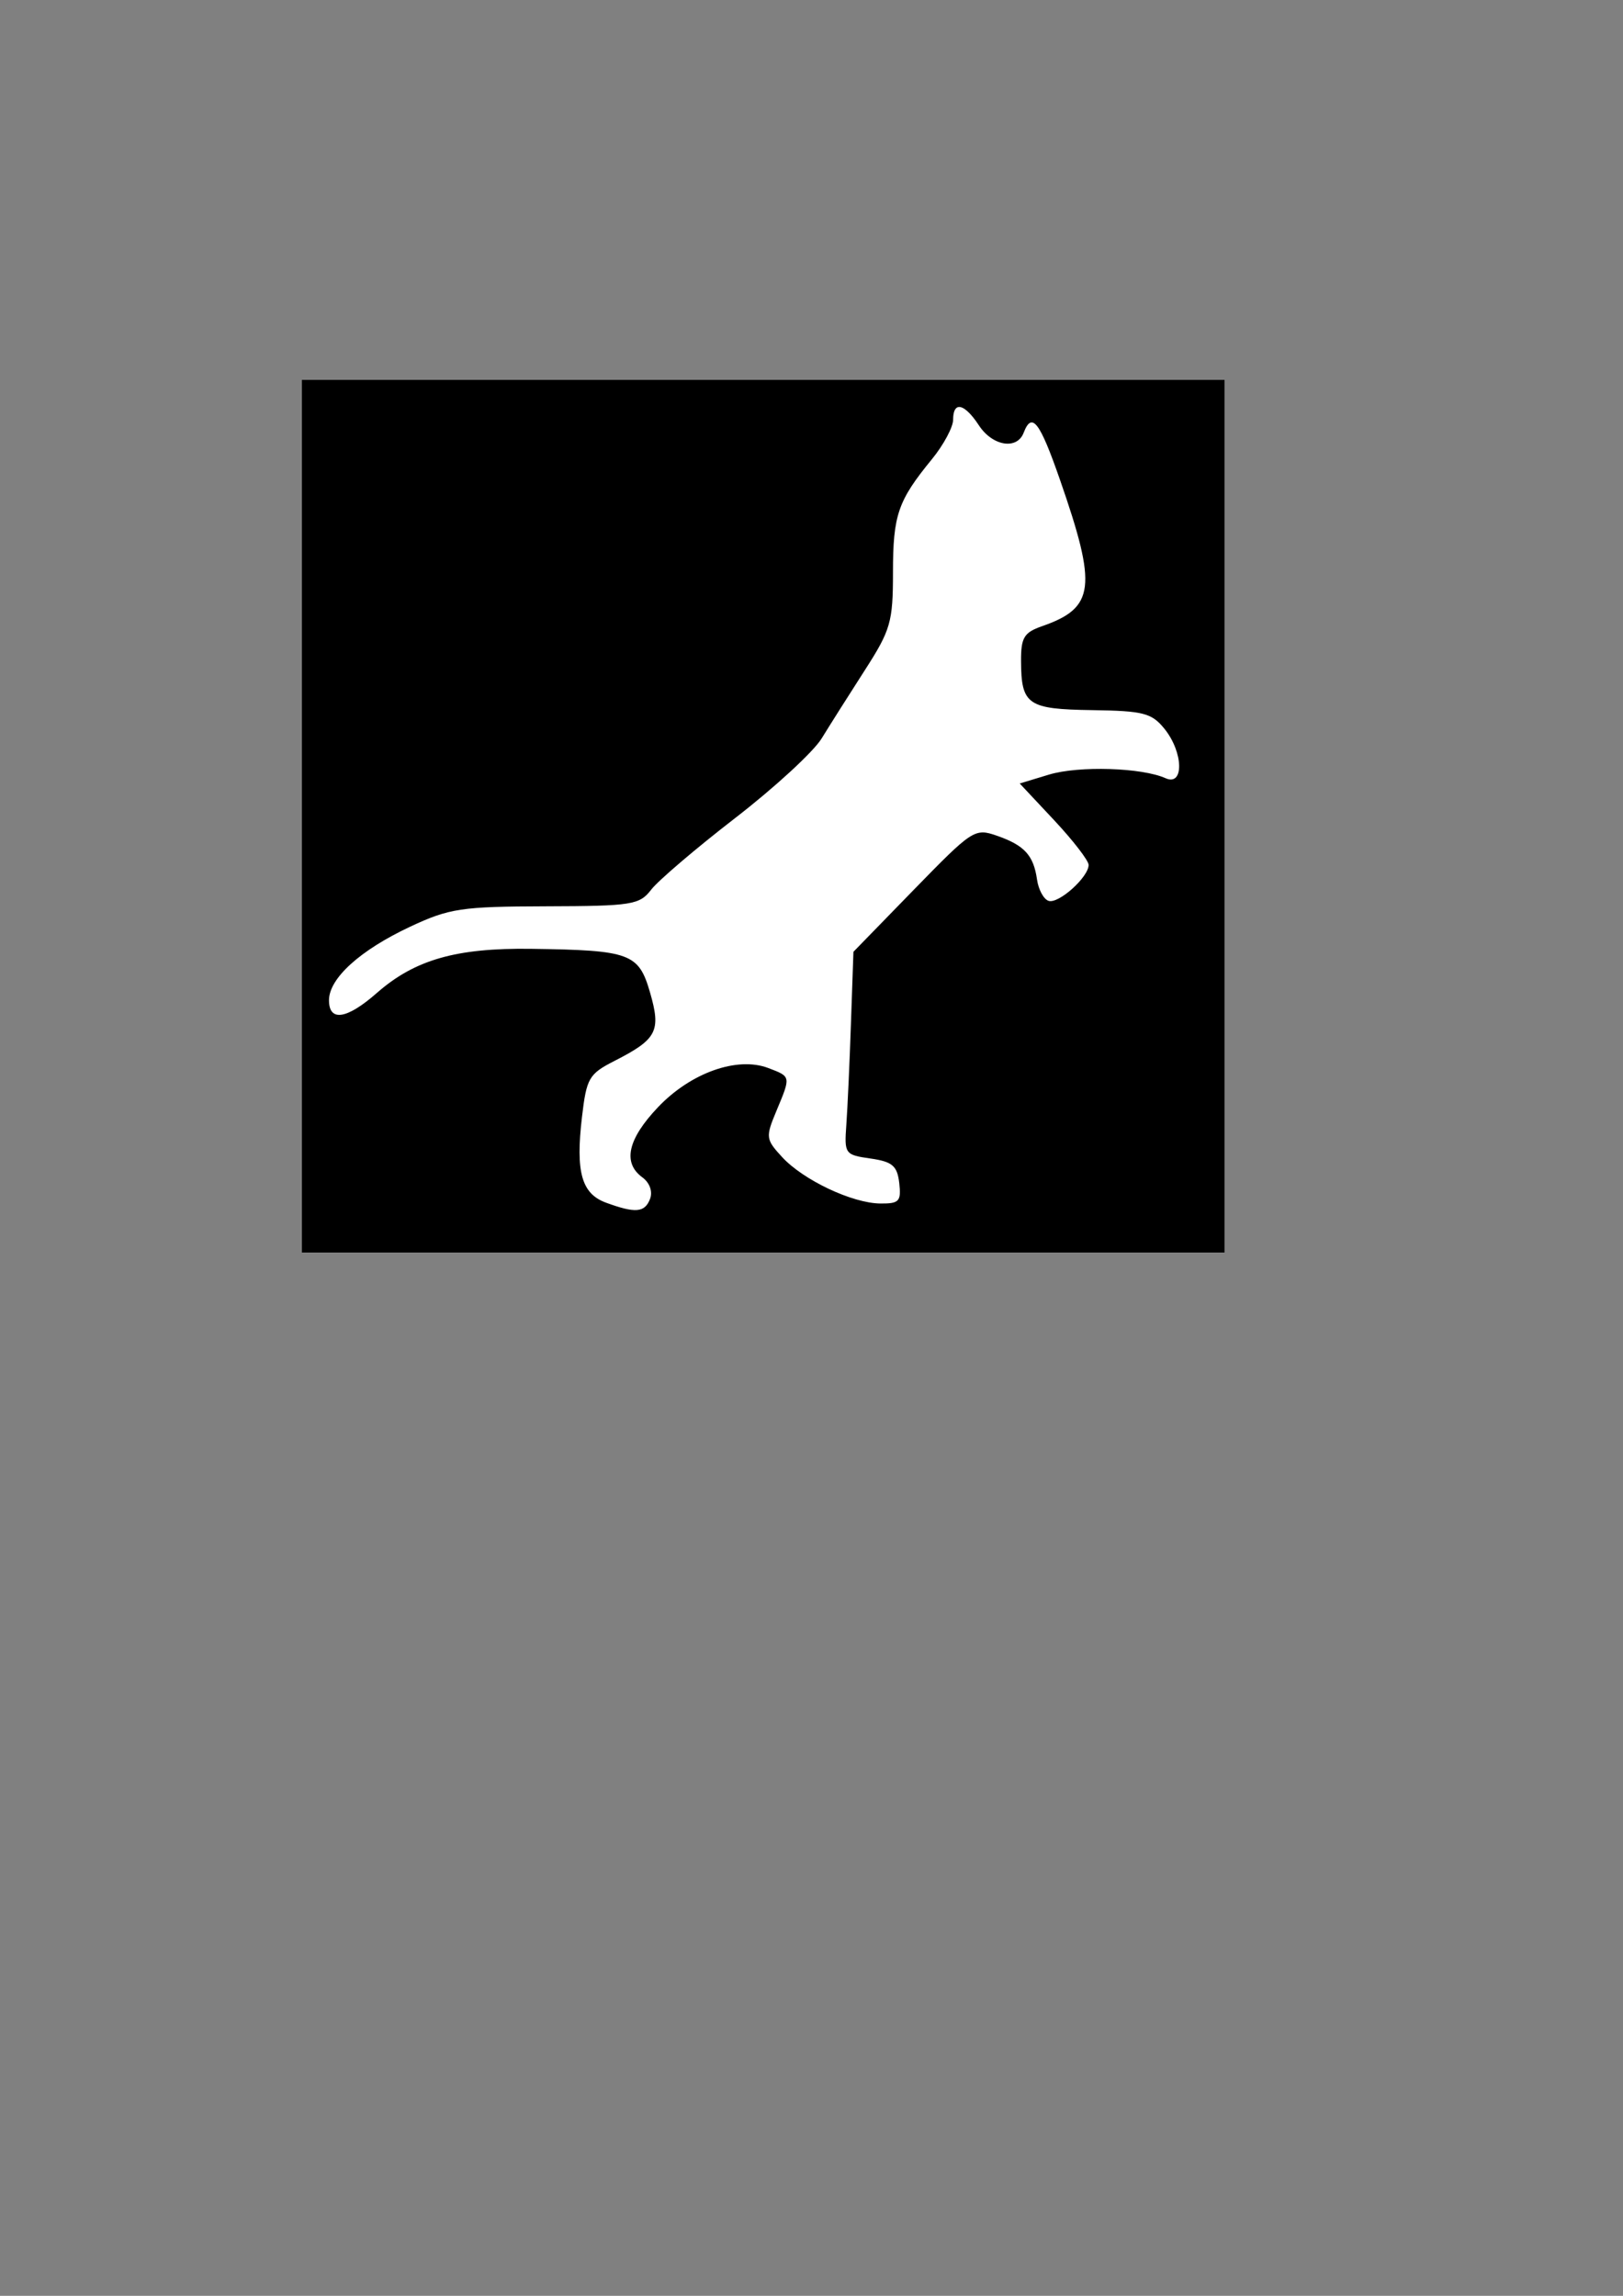 <?xml version="1.0"?><svg width="744.094" height="1052.362" xmlns="http://www.w3.org/2000/svg">
 <rect width="100%" height="100%" fill="#808080" stroke="none"/>
 <title>white cat logo</title>

 <g>
  <title>Layer 1</title>
  <rect id="svg_1" height="395" width="418" y="176.638" x="140.906" stroke-width="5" stroke="#000000" fill="#000000"/>
  <g id="layer1">
   <path fill="#ffffff" id="path2546" d="m439.626,186.559c-1.661,0.119 -2.645,2.027 -2.645,5.818c0,3.36 -4.35,11.54 -9.747,18.135c-15.544,18.991 -17.832,25.475 -17.832,51.835c0,22.774 -1.043,26.428 -12.921,44.883c-7.111,11.048 -16.005,25.112 -19.797,31.282c-3.792,6.17 -21.656,22.581 -39.67,36.496c-18.014,13.915 -35.3,28.673 -38.461,32.794c-5.342,6.964 -8.768,7.522 -48.284,7.632c-38.803,0.108 -44.228,0.918 -62.263,9.37c-22.911,10.738 -37.176,23.655 -37.176,33.7c0,9.986 8.178,8.735 21.913,-3.325c17.416,-15.291 36.464,-20.722 70.801,-20.25c45.465,0.624 49.281,2.067 54.48,20.024c5.127,17.707 3.179,21.41 -16.321,31.358c-11.722,5.98 -12.792,7.879 -14.886,25.691c-2.968,25.253 -0.221,35.169 11.032,39.292c13.453,4.929 17.748,4.587 20.175,-1.738c1.289,-3.359 -0.156,-7.416 -3.551,-9.899c-9.153,-6.693 -6.654,-17.583 7.254,-32.189c14.978,-15.73 36.261,-23.312 50.475,-17.908c10.517,3.998 10.435,3.684 3.703,19.797c-4.985,11.932 -4.803,12.909 2.645,21.006c9.727,10.574 32.237,21.208 45.11,21.308c8.573,0.067 9.577,-0.999 8.614,-9.37c-0.912,-7.923 -3.139,-9.818 -13.223,-11.259c-11.703,-1.672 -11.993,-2.116 -11.032,-15.49c0.545,-7.585 1.503,-28.532 2.116,-46.546l1.133,-32.718l27.656,-28.411c26.908,-27.607 27.925,-28.352 38.159,-24.784c12.593,4.39 16.77,8.953 18.361,20.099c0.656,4.592 3.038,9.006 5.289,9.747c4.565,1.502 18.361,-10.865 18.361,-16.472c0,-1.977 -7.112,-11.197 -15.792,-20.477l-15.792,-16.85l13.45,-4.08c13.751,-4.12 42.549,-3.211 53.422,1.662c8.553,3.833 8.194,-11.893 -0.529,-22.668c-5.83,-7.202 -9.624,-8.199 -33.096,-8.538c-29.636,-0.429 -32.558,-2.416 -32.643,-22.517c-0.045,-10.724 1.344,-13.067 9.596,-15.943c24.267,-8.459 25.416,-17.792 8.236,-67.174c-9.268,-26.639 -12.866,-31.326 -16.624,-21.535c-3.069,7.997 -14.285,6.165 -20.553,-3.4c-3.714,-5.668 -7.007,-8.54 -9.143,-8.387z"/>
  </g>
 </g>
</svg>